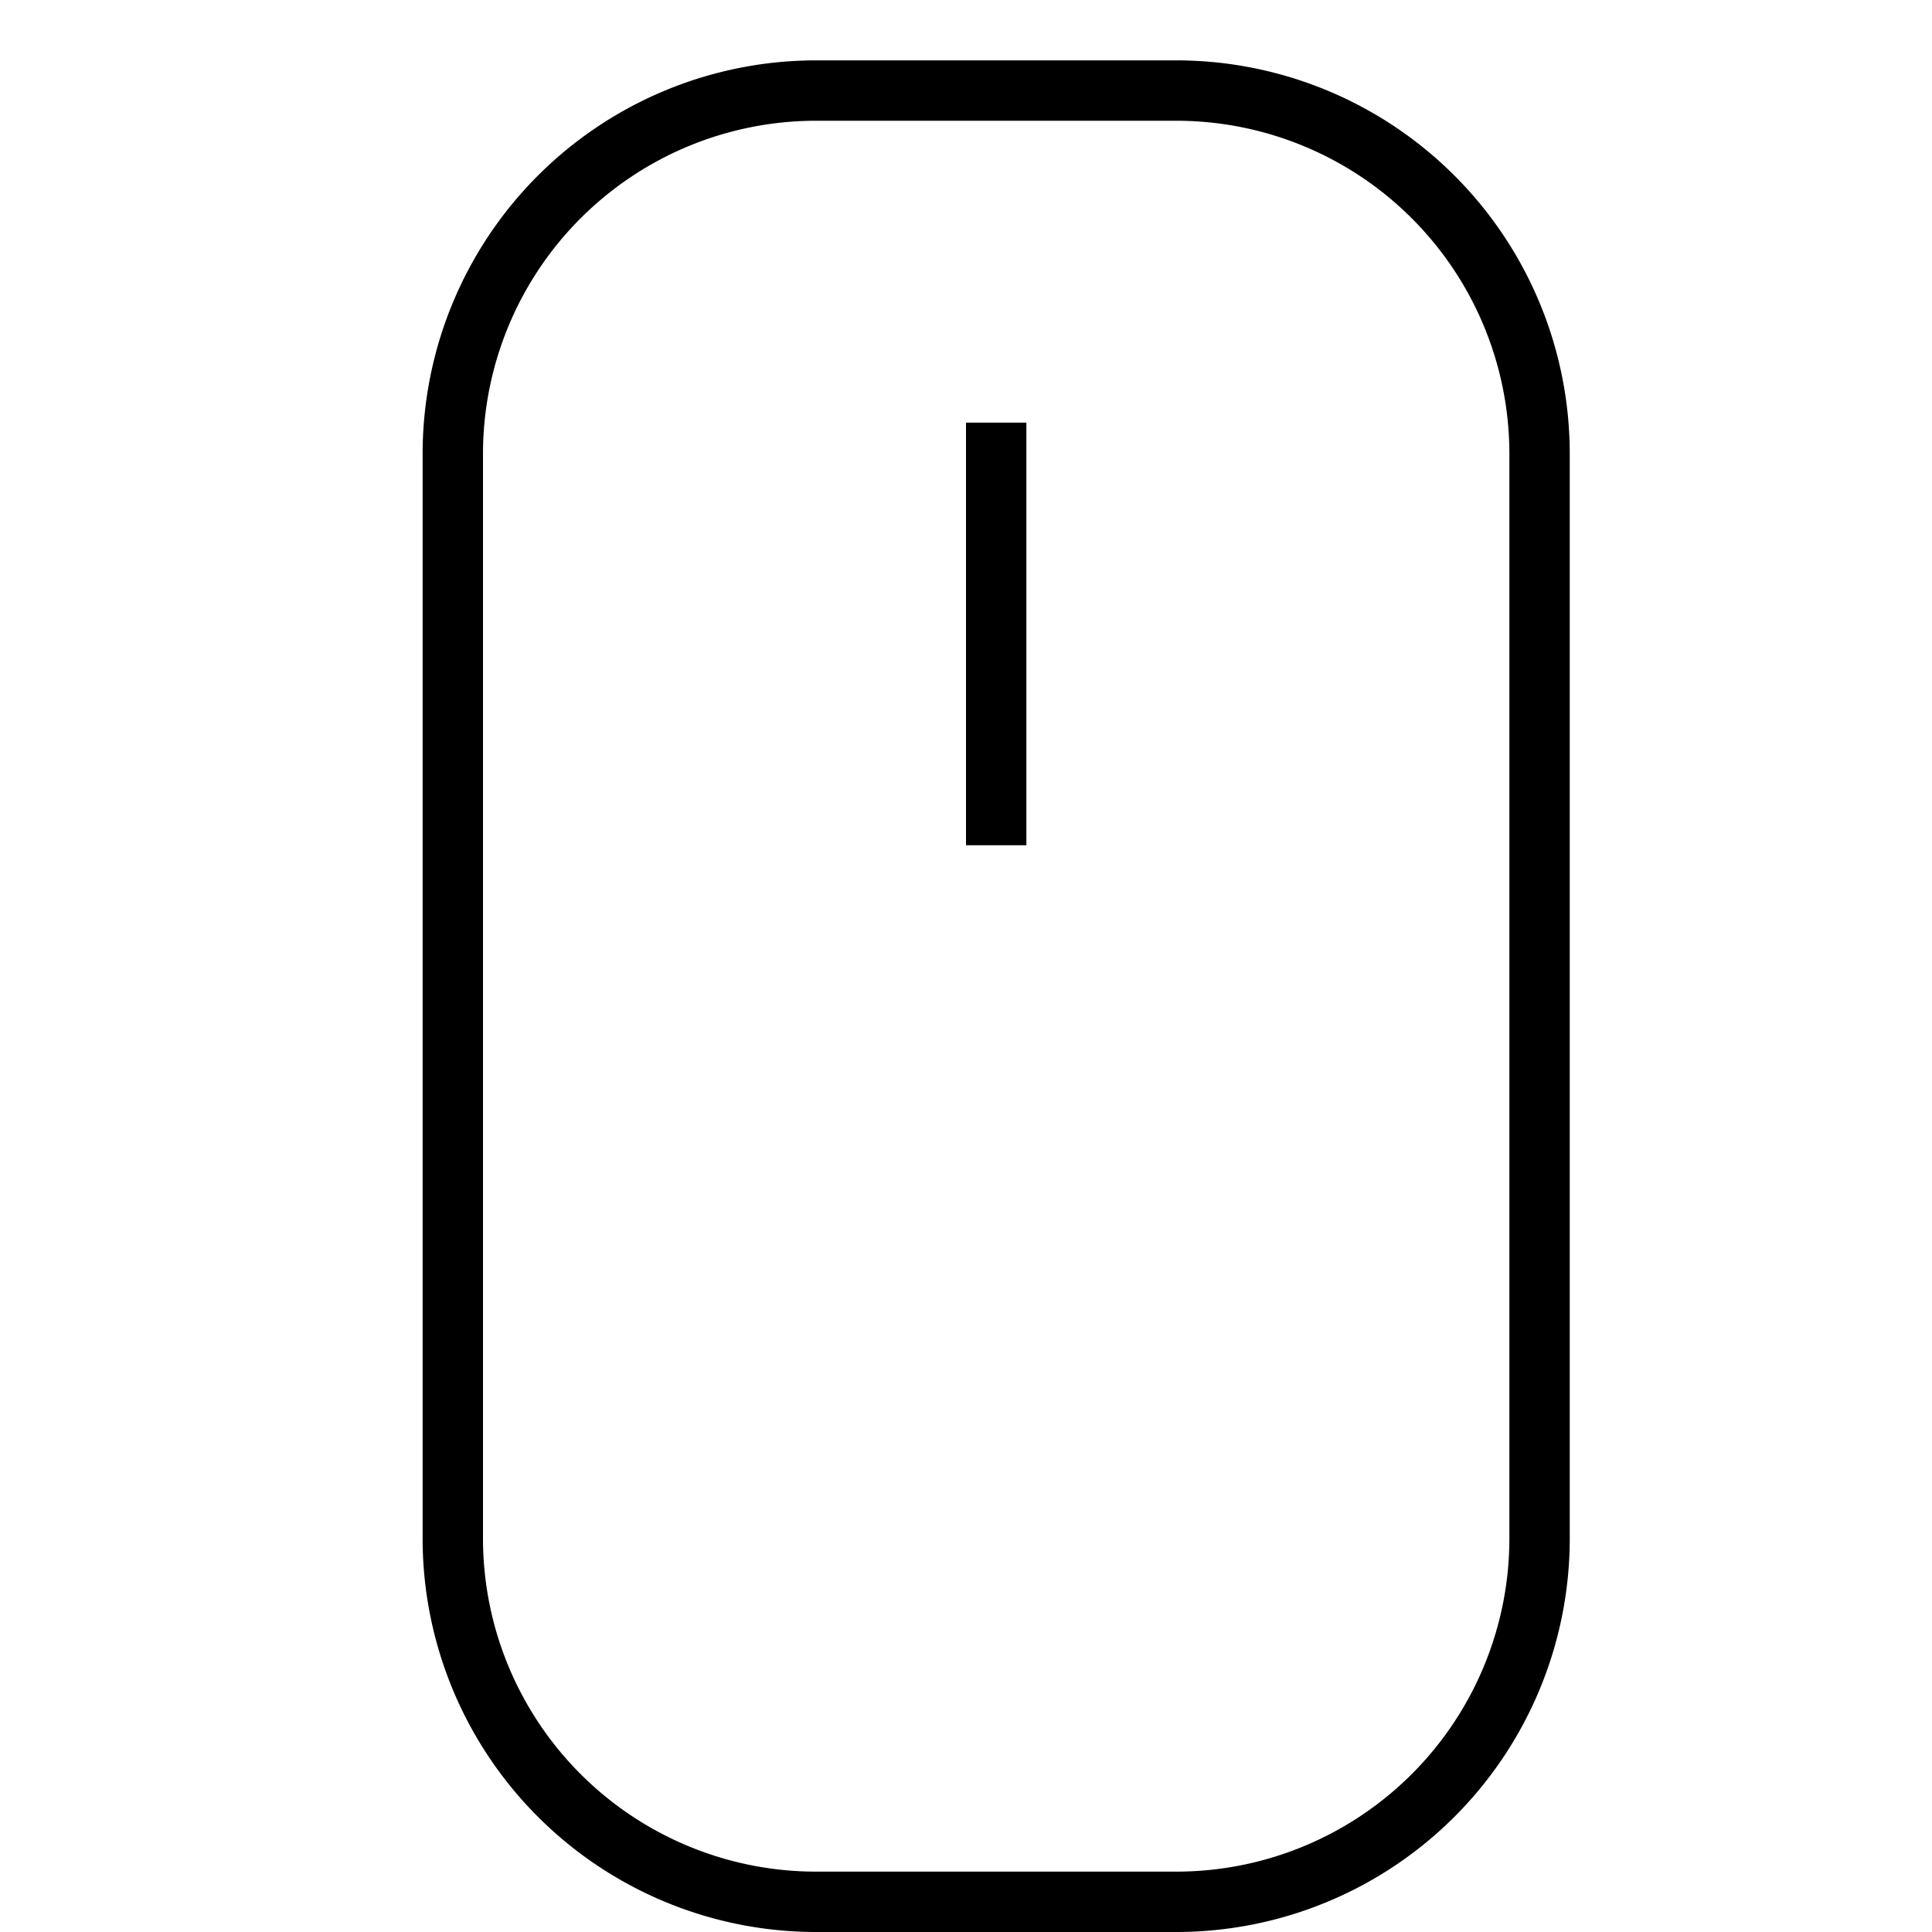 <svg xmlns="http://www.w3.org/2000/svg" xmlns:xlink="http://www.w3.org/1999/xlink" x="0px" y="0px" width="32px" height="32px" viewBox="0 0 32 32"><g stroke-width="1" transform="translate(0.5, 0.5)"><g class="nc-loop-mouse-32-icon-o" stroke-width="1"><path d="M19,31H13a6.018,6.018,0,0,1-6-6V7a6.018,6.018,0,0,1,6-6h6a6.018,6.018,0,0,1,6,6V25A6.018,6.018,0,0,1,19,31Z" fill="none" stroke="#000000" stroke-linecap="square" stroke-miterlimit="10" stroke-width="1" stroke-linejoin="miter"></path><line data-color="color-2" fill="none" stroke="#000000" stroke-linecap="square" stroke-miterlimit="10" stroke-width="1" x1="16" x2="16" y1="7" y2="13" stroke-linejoin="miter"></line></g><style stroke-width="1">.nc-loop-mouse-32-icon-o>:nth-child(2){--animation-duration:1s;transform-origin:50% 50%;animation:nc-loop-mouse-anim 1s infinite}@keyframes nc-loop-mouse-anim{0%,100%{transform:translateY(0)}50%{transform:translateY(20%)}}</style></g></svg>